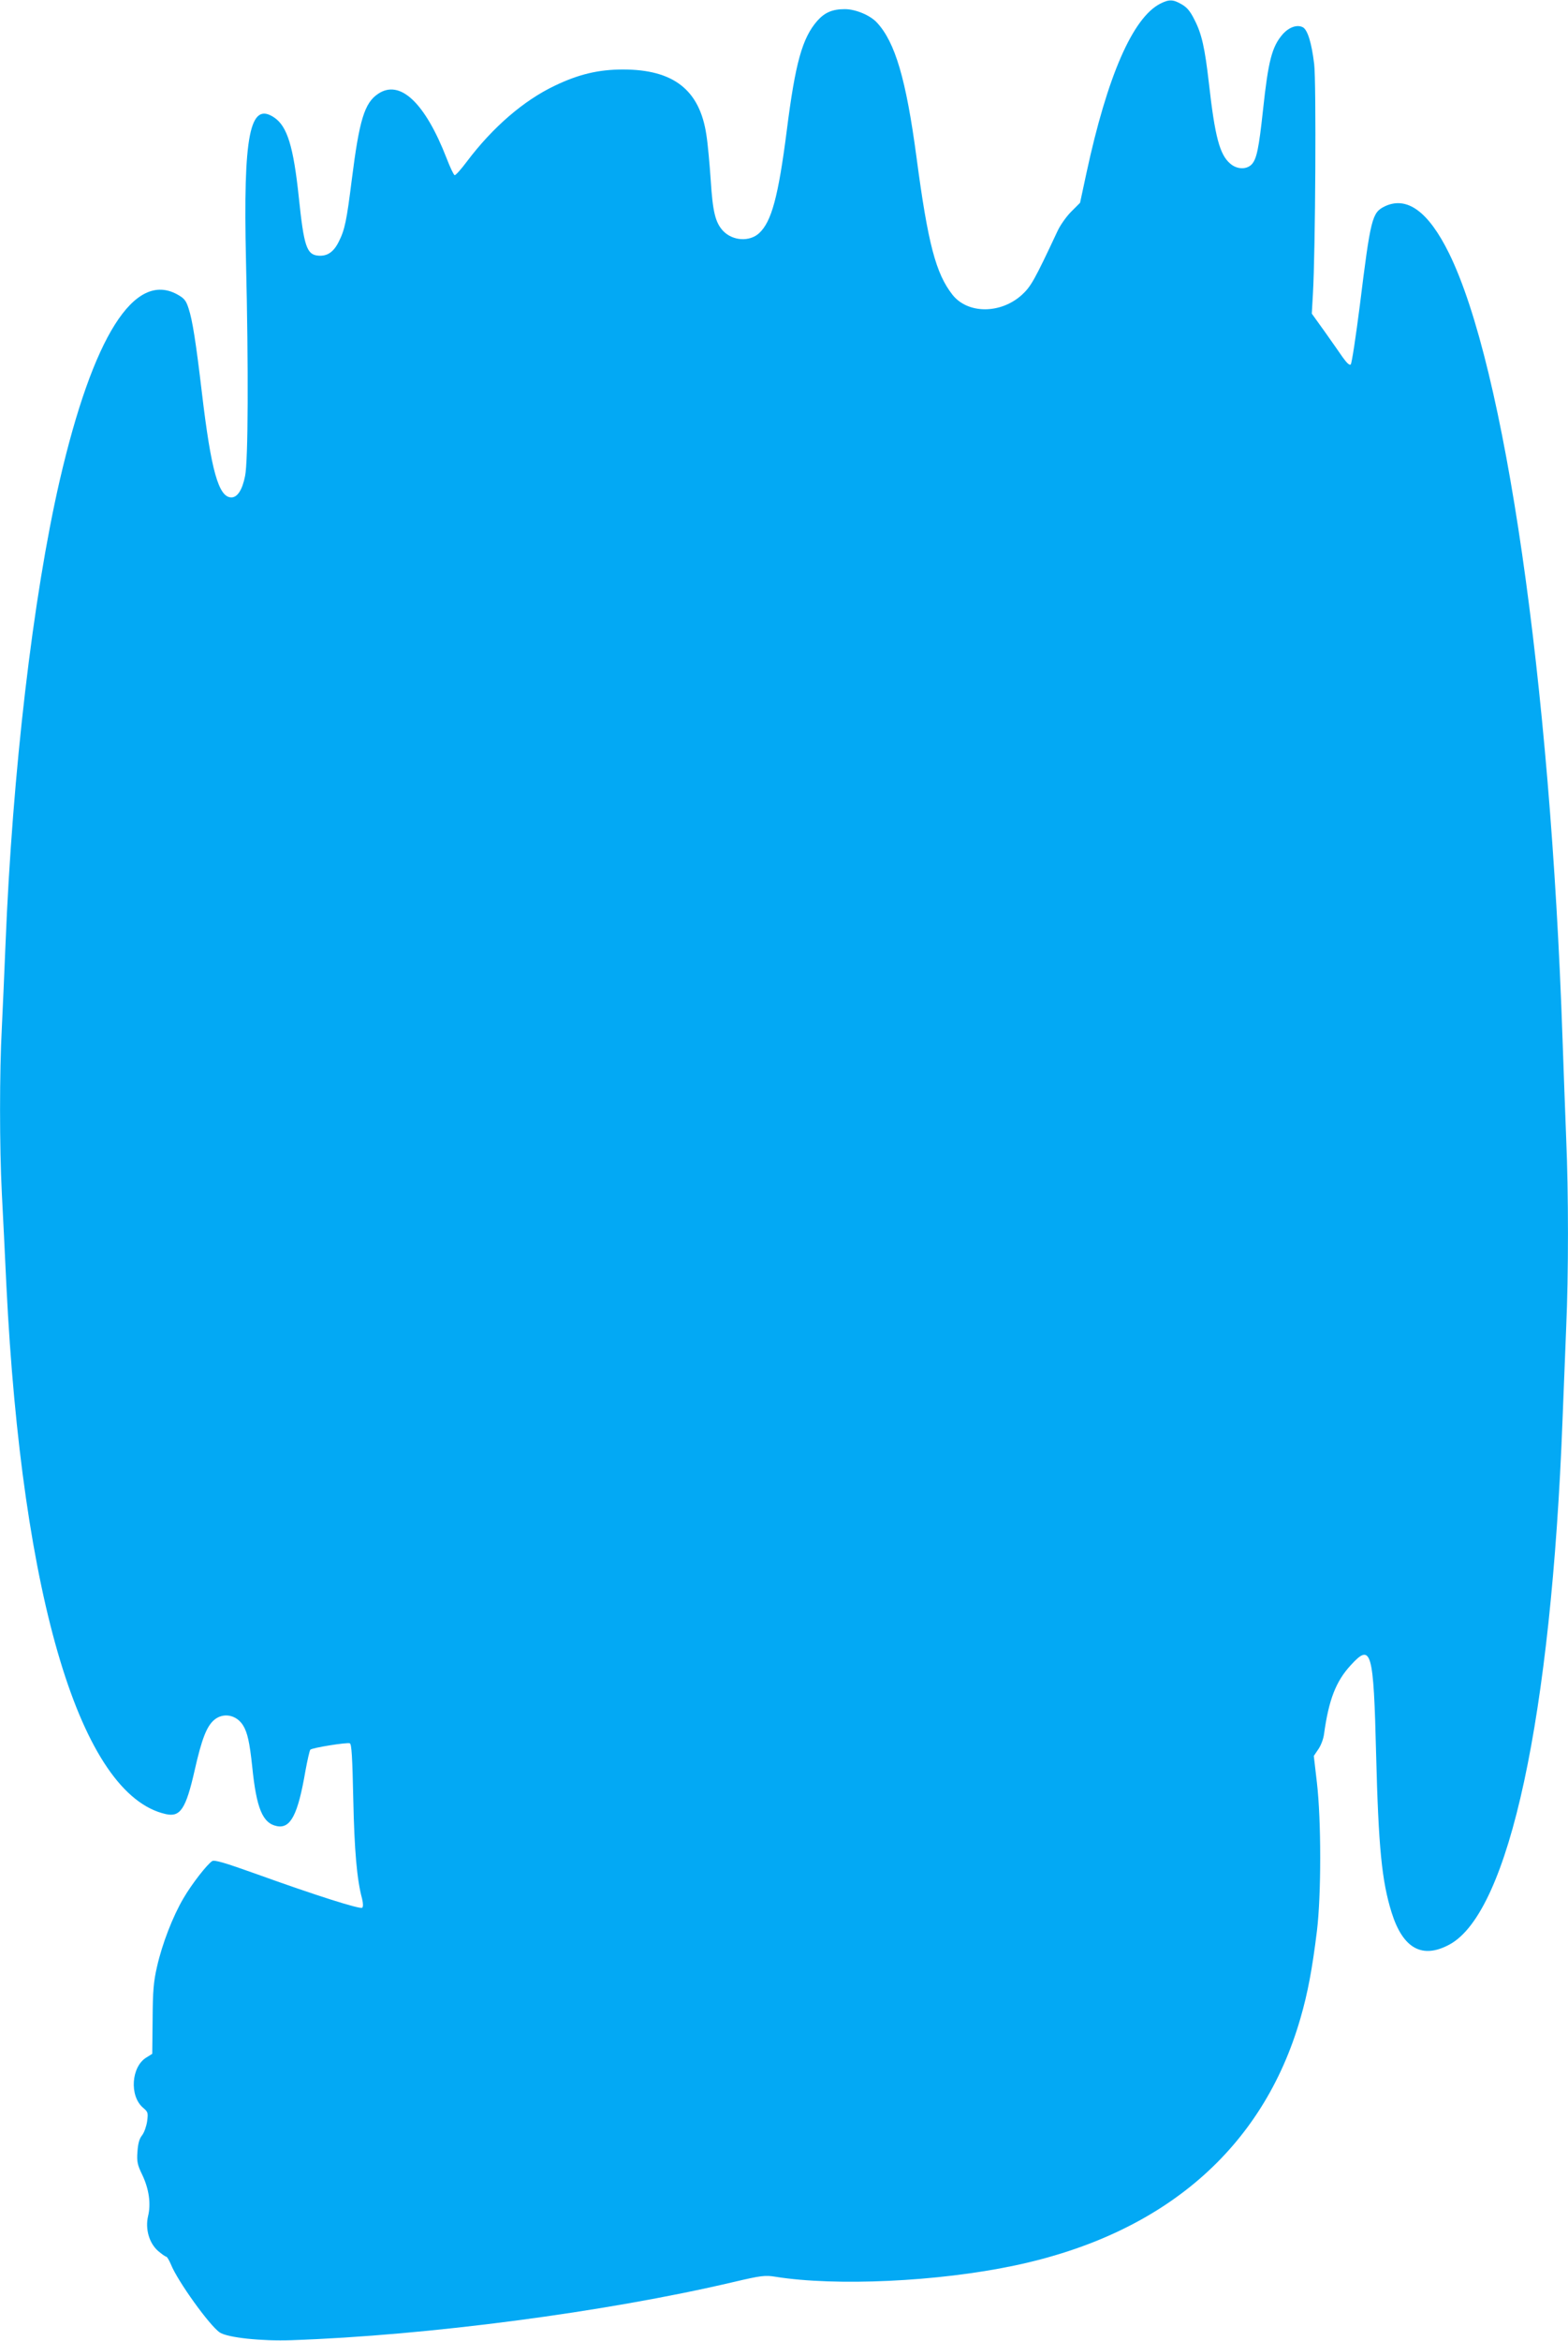 <?xml version="1.0" standalone="no"?>
<!DOCTYPE svg PUBLIC "-//W3C//DTD SVG 20010904//EN"
 "http://www.w3.org/TR/2001/REC-SVG-20010904/DTD/svg10.dtd">
<svg version="1.0" xmlns="http://www.w3.org/2000/svg"
 width="858pt" height="1280pt" viewBox="0 0 858 1280"
 preserveAspectRatio="xMidYMid meet">
<g transform="translate(0,1280) scale(0.1,-0.1)"
fill="#03a9f4" stroke="none">
<path d="M6349 12780 c-151 -77 -290 -397 -404 -926 l-35 -163 -48 -48 c-27
-27 -61 -75 -76 -108 -126 -269 -145 -302 -195 -348 -117 -105 -296 -104 -379
1 -91 116 -134 277 -197 752 -57 427 -117 630 -217 737 -37 40 -117 73 -175
73 -68 0 -110 -18 -151 -64 -82 -94 -120 -229 -167 -601 -46 -359 -83 -497
-151 -560 -52 -48 -144 -43 -197 12 -43 46 -57 105 -68 278 -6 88 -16 200 -24
249 -37 245 -180 356 -456 356 -134 0 -243 -26 -374 -89 -170 -81 -339 -227
-480 -414 -32 -43 -62 -76 -67 -75 -6 2 -25 43 -44 92 -118 304 -255 434 -375
353 -75 -50 -103 -144 -144 -469 -28 -223 -38 -274 -71 -339 -28 -57 -63 -81
-112 -77 -64 5 -79 51 -107 319 -29 276 -63 388 -134 436 -134 91 -171 -93
-155 -782 14 -587 12 -1097 -5 -1178 -15 -76 -42 -117 -75 -117 -70 0 -111
148 -161 570 -33 279 -52 400 -73 463 -14 44 -24 56 -62 77 -235 129 -461
-229 -644 -1020 -146 -635 -258 -1592 -296 -2535 -6 -148 -15 -353 -20 -455
-13 -241 -13 -653 0 -905 6 -110 17 -338 25 -507 85 -1714 408 -2784 872
-2888 79 -18 110 27 158 239 39 173 66 241 107 276 50 42 122 28 158 -30 24
-39 36 -93 50 -225 23 -229 57 -311 136 -326 74 -14 114 62 155 301 11 60 23
113 27 117 11 11 200 41 216 35 10 -4 14 -74 19 -304 6 -283 20 -442 48 -545
6 -25 7 -44 1 -50 -10 -10 -254 67 -581 185 -168 60 -228 78 -240 70 -27 -17
-111 -124 -157 -203 -58 -98 -117 -250 -145 -375 -19 -82 -23 -133 -24 -288
l-2 -188 -32 -20 c-83 -50 -94 -211 -18 -275 27 -23 28 -27 22 -74 -4 -27 -16
-62 -28 -77 -15 -19 -22 -45 -25 -90 -4 -54 0 -71 26 -125 37 -77 49 -159 32
-227 -16 -70 6 -147 55 -190 20 -17 40 -31 44 -31 5 0 16 -19 26 -42 36 -91
213 -337 268 -373 43 -28 229 -48 392 -42 744 26 1716 153 2418 318 153 36
174 38 230 29 330 -53 890 -27 1307 61 819 172 1361 640 1566 1353 40 137 65
273 90 476 24 196 24 606 0 812 l-17 146 25 37 c14 20 28 57 31 83 26 188 65
288 146 376 113 124 125 82 139 -488 13 -511 31 -692 85 -865 62 -197 168
-255 317 -174 326 177 556 1247 618 2868 6 154 15 381 20 505 13 287 13 740 0
1035 -5 127 -14 372 -20 545 -67 1959 -315 3673 -621 4295 -113 229 -231 315
-353 256 -68 -34 -76 -63 -135 -540 -22 -172 -44 -318 -50 -324 -6 -6 -20 6
-43 38 -18 27 -64 91 -101 144 l-69 96 6 105 c14 233 19 1164 7 1260 -14 116
-36 187 -62 201 -31 16 -75 1 -110 -38 -59 -68 -79 -144 -108 -415 -23 -213
-35 -268 -62 -297 -28 -29 -80 -28 -117 4 -58 49 -84 147 -117 440 -22 192
-39 269 -78 345 -24 49 -42 70 -72 87 -47 27 -68 27 -116 3z"/>
</g>
</svg>
